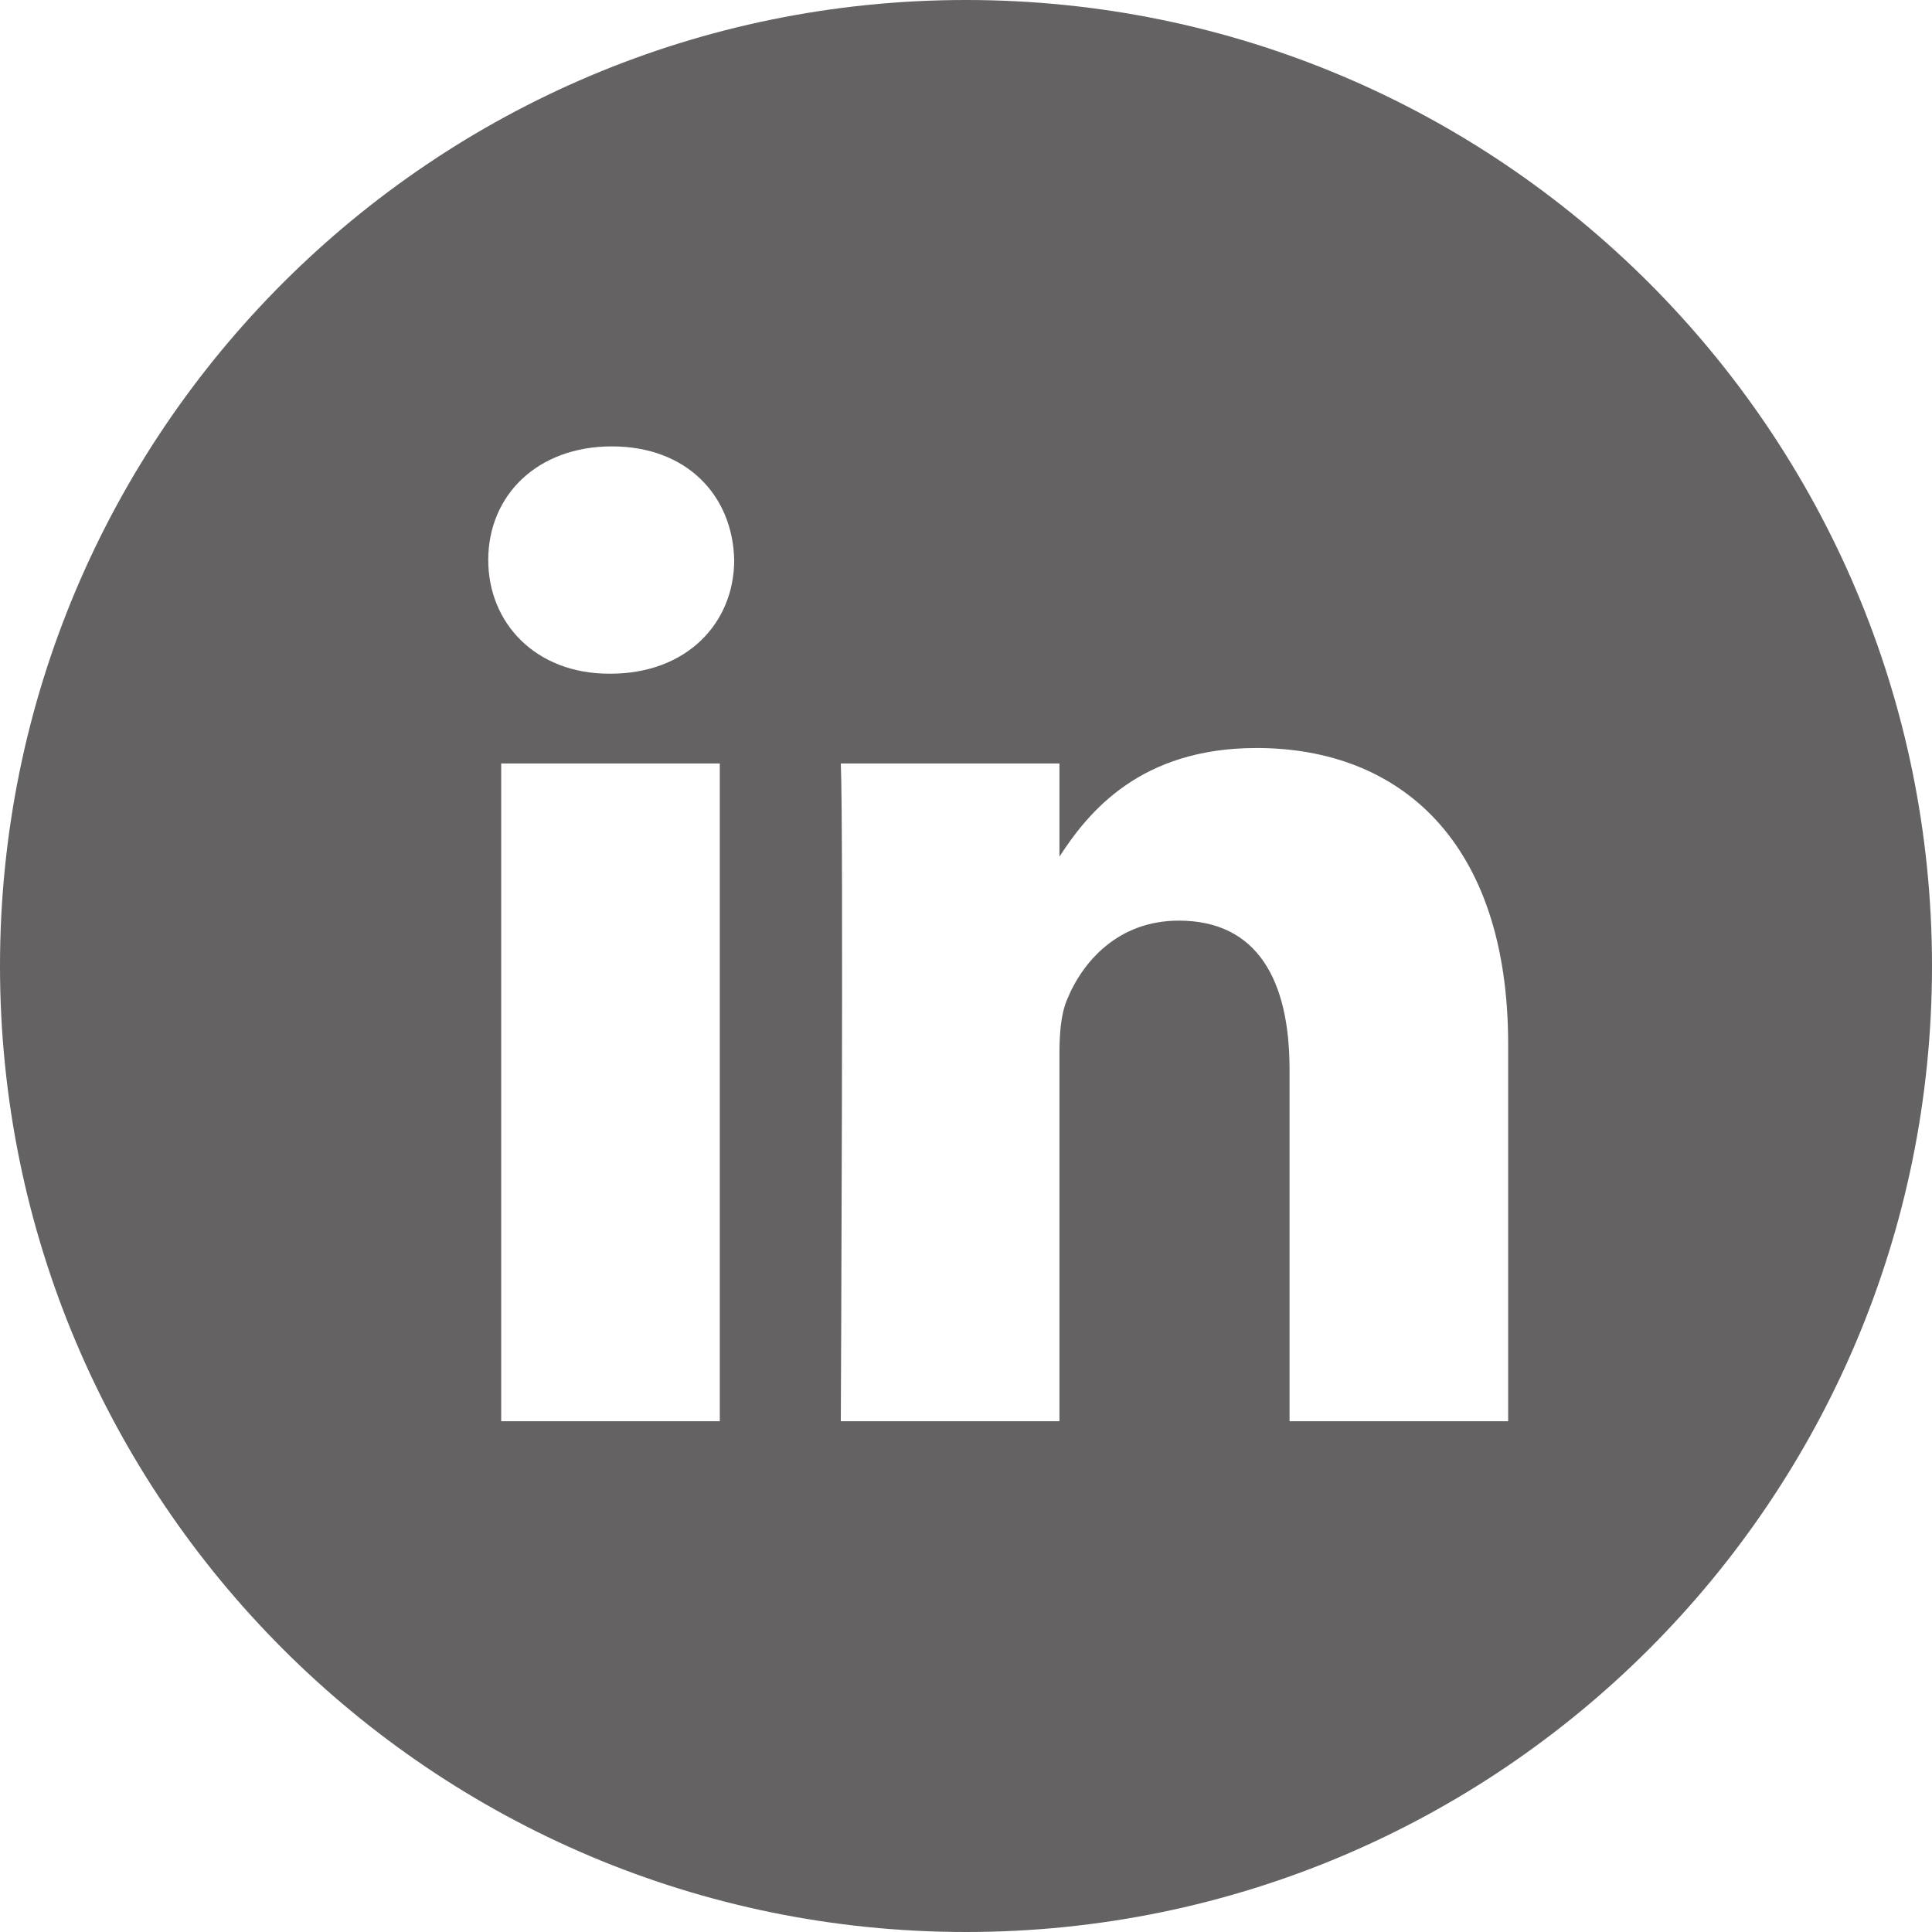 <?xml version="1.0" encoding="UTF-8" standalone="no"?>
<svg
   xmlns:dc="http://purl.org/dc/elements/1.1/"
   xmlns:cc="http://creativecommons.org/ns#"
   xmlns:rdf="http://www.w3.org/1999/02/22-rdf-syntax-ns#"
   xmlns:svg="http://www.w3.org/2000/svg"
   xmlns="http://www.w3.org/2000/svg"
   xmlns:sodipodi="http://sodipodi.sourceforge.net/DTD/sodipodi-0.dtd"
   xmlns:inkscape="http://www.inkscape.org/namespaces/inkscape"
   height="60"
   id="Layer_1"
   version="1.1"
   viewBox="0 0 60 60"
   width="60"
   xml:space="preserve"
   sodipodi:docname="iconfinder_linkedin_circle_black_107159.svg"
   inkscape:version="0.92.3 (2405546, 2018-03-11)"><defs
     id="defs7" /><sodipodi:namedview
     pagecolor="#ffffff"
     bordercolor="#666666"
     borderopacity="1"
     objecttolerance="10"
     gridtolerance="10"
     guidetolerance="10"
     inkscape:pageopacity="0"
     inkscape:pageshadow="2"
     inkscape:window-width="1878"
     inkscape:window-height="2121"
     id="namedview5"
     showgrid="false"
     fit-margin-top="0"
     fit-margin-left="0"
     fit-margin-right="0"
     fit-margin-bottom="0"
     inkscape:zoom="3.5223881"
     inkscape:cx="29.5"
     inkscape:cy="51.707733"
     inkscape:window-x="1958"
     inkscape:window-y="0"
     inkscape:window-maximized="0"
     inkscape:current-layer="Layer_1" /><path
     d="M 46.837,44.137 V 32.425 c 0,-6.275 -3.35,-9.195 -7.816,-9.195 -3.604,0 -5.219,1.983 -6.119,3.374 V 23.71 h -6.79 c 0.09,1.917 0,20.427 0,20.427 h 6.79 V 32.729 c 0,-0.609 0.044,-1.219 0.224,-1.655 0.49,-1.22 1.607,-2.483 3.482,-2.483 2.458,0 3.44,1.873 3.44,4.618 v 10.929 h 6.789 z M 18.959,20.922 c 2.367,0 3.842,-1.57 3.842,-3.531 -0.044,-2.003 -1.475,-3.528 -3.797,-3.528 -2.322,0 -3.841,1.524 -3.841,3.528 0,1.961 1.474,3.531 3.753,3.531 z M 30,60 C 13.432,60 0,46.568 0,30 0,13.431 13.432,0 30,0 46.568,0 60,13.431 60,30 60,46.568 46.568,60 30,60 Z M 22.354,44.137 V 23.71 h -6.789 v 20.427 z"
     style="clip-rule:evenodd;fill:#656263;fill-opacity:1;fill-rule:evenodd"
     id="path2"
     inkscape:connector-curvature="0" /></svg>